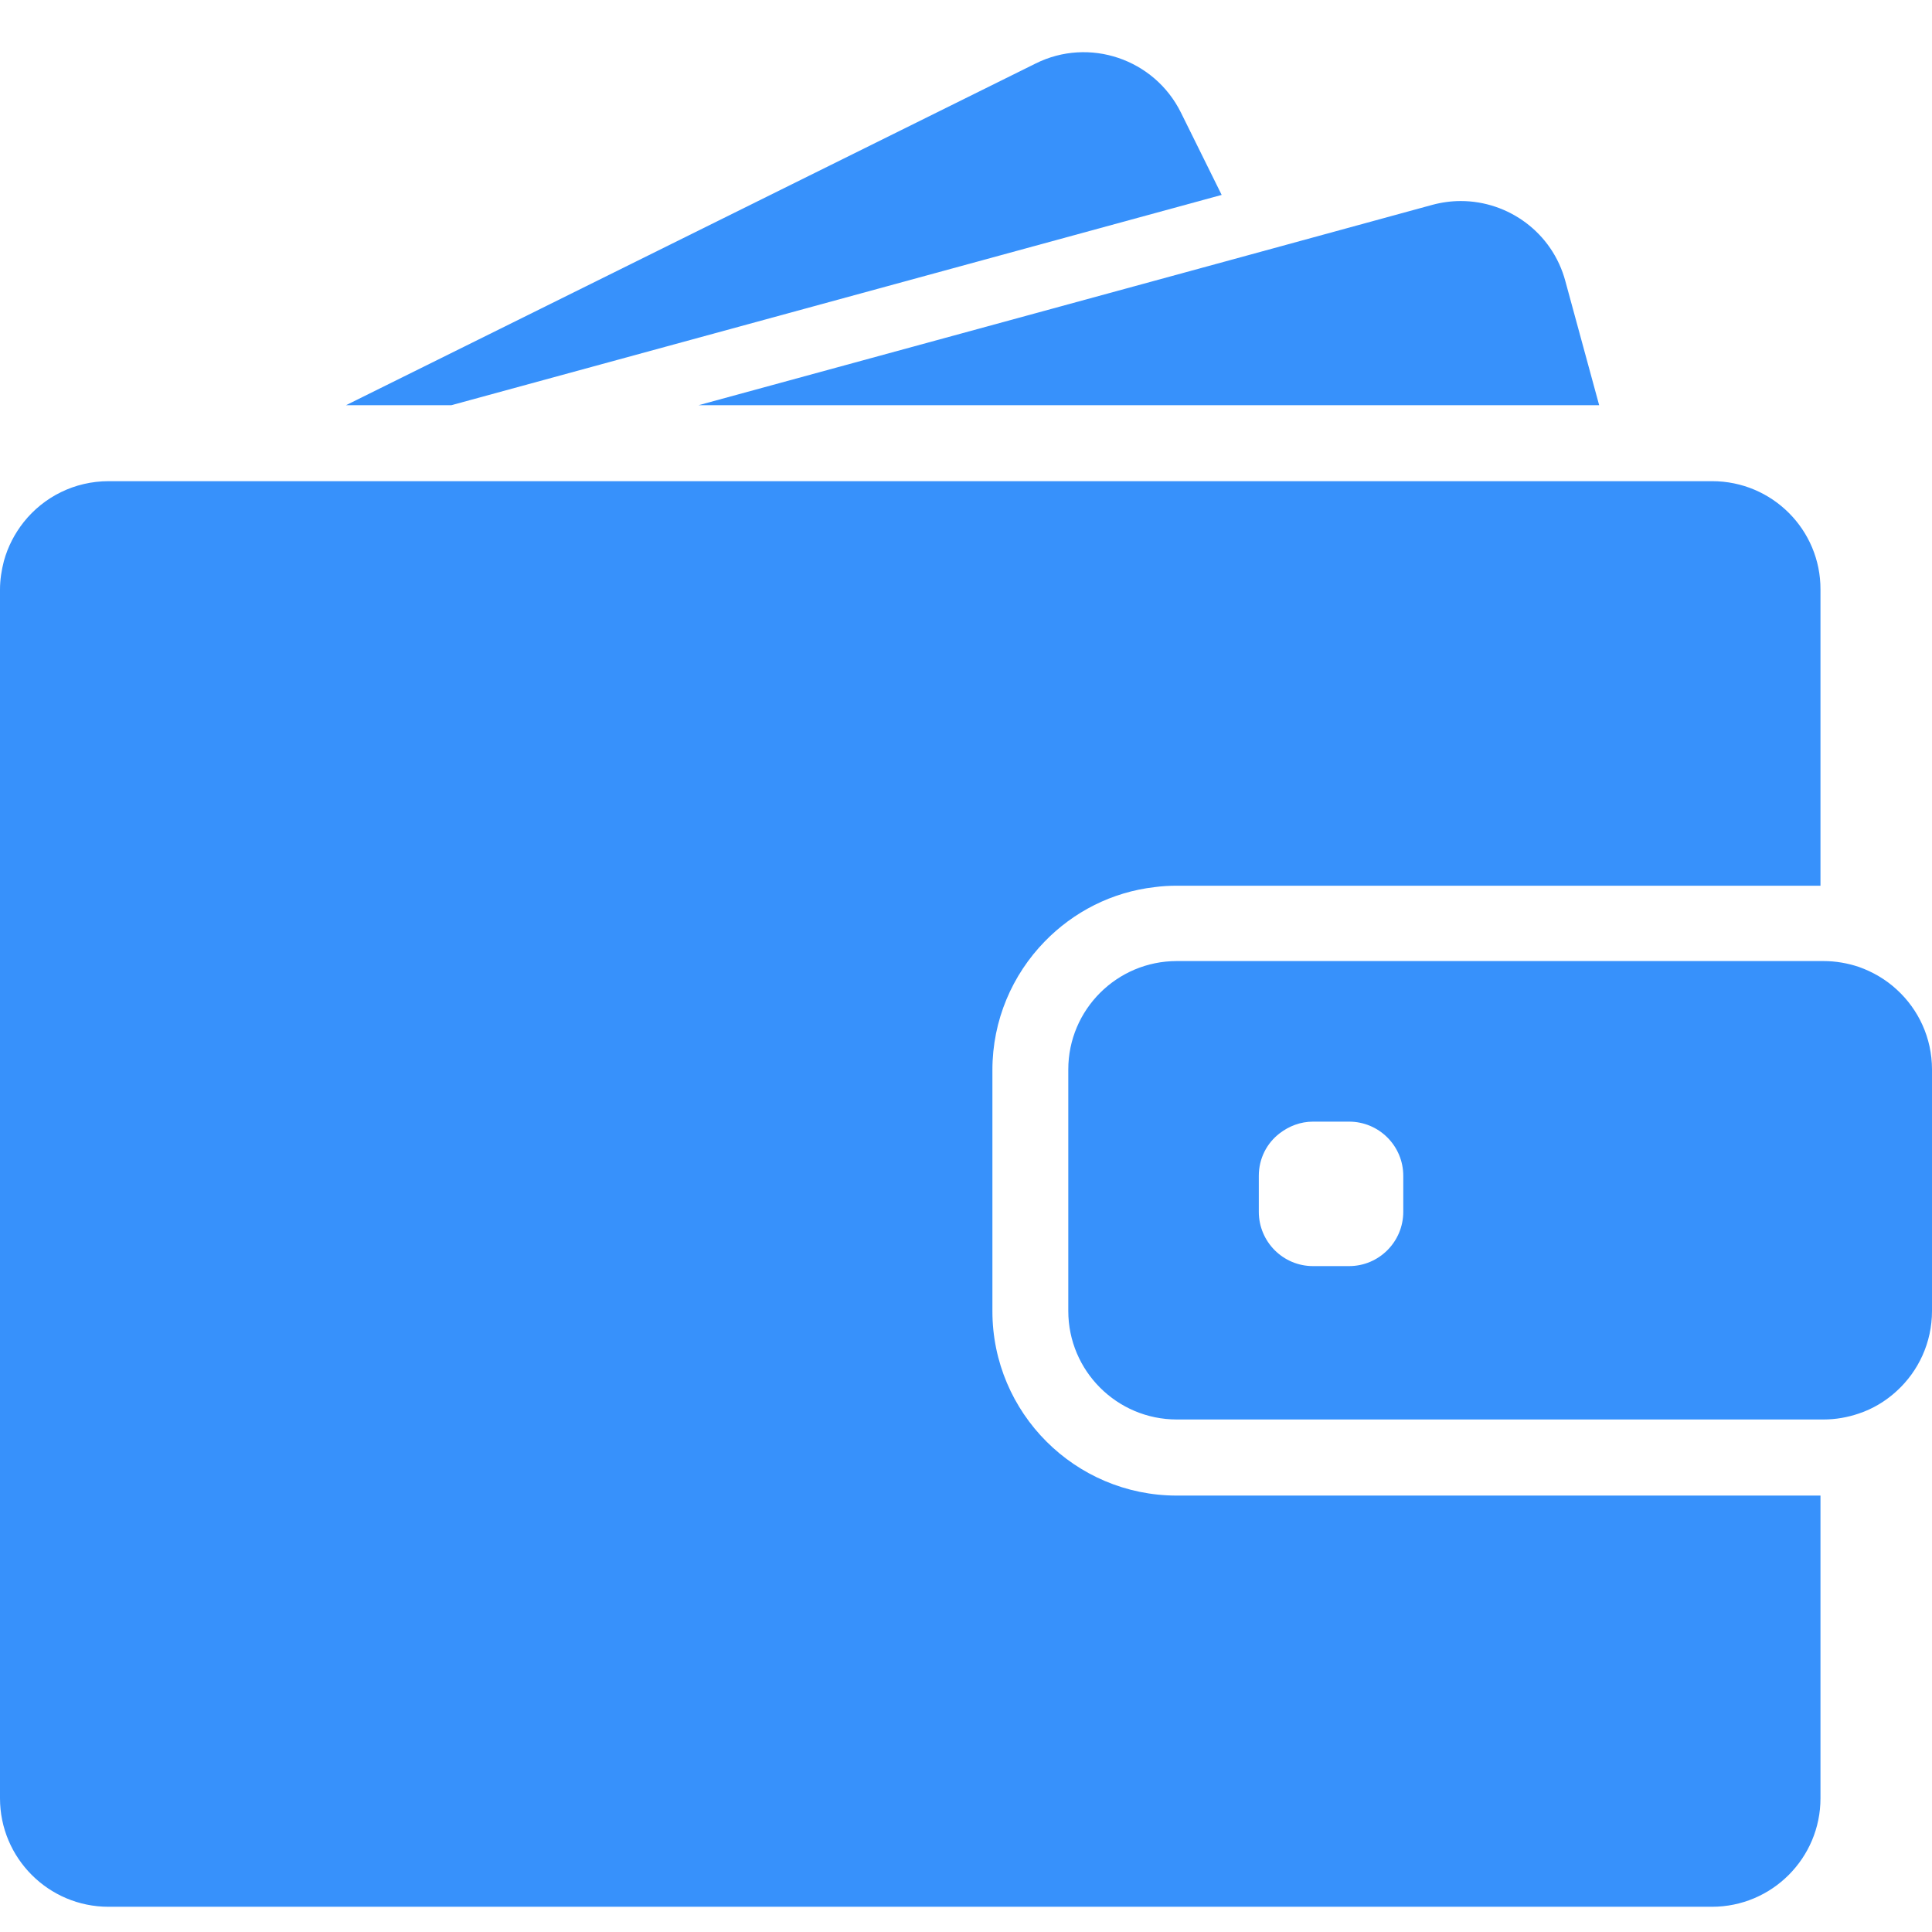 <svg width="18" height="18" viewBox="0 0 18 18" fill="none" xmlns="http://www.w3.org/2000/svg">
<path d="M4.206 3.775L11.382 1.816L11.002 1.048C10.754 0.549 10.147 0.343 9.648 0.592L3.224 3.775H4.206Z" fill="#3791FB"/>
<path d="M13.61 1.873C13.521 1.873 13.432 1.885 13.343 1.909L11.657 2.37L6.509 3.775H12.352H14.899L14.584 2.619C14.463 2.168 14.054 1.873 13.61 1.873Z" fill="#3791FB"/>
<path d="M15.952 4.483H15.722H15.409H15.095H12.704H3.917H2.765H1.795H1.615H1.013C0.693 4.483 0.408 4.63 0.222 4.863C0.137 4.97 0.073 5.093 0.036 5.228C0.014 5.313 0 5.402 0 5.493V5.615V6.767V16.754C0 17.312 0.453 17.765 1.011 17.765H15.95C16.508 17.765 16.961 17.312 16.961 16.754V13.934H10.964C10.016 13.934 9.246 13.164 9.246 12.216V11.29V10.977V10.664V9.969C9.246 9.504 9.432 9.081 9.733 8.772C10 8.497 10.357 8.311 10.758 8.265C10.824 8.256 10.893 8.252 10.962 8.252H16.12H16.433H16.747H16.961V5.493C16.963 4.935 16.51 4.483 15.952 4.483Z" fill="#3791FB"/>
<path d="M17.671 9.219C17.57 9.126 17.45 9.055 17.317 9.008C17.214 8.974 17.105 8.954 16.989 8.954H16.963H16.943H16.63H15.5H10.964C10.406 8.954 9.953 9.407 9.953 9.964V10.468V10.781V11.094V12.214C9.953 12.772 10.406 13.225 10.964 13.225H16.963H16.989C17.105 13.225 17.214 13.205 17.317 13.17C17.45 13.126 17.57 13.053 17.671 12.96C17.873 12.776 18 12.509 18 12.214V9.964C18 9.669 17.873 9.403 17.671 9.219ZM13.074 11.29C13.074 11.569 12.848 11.796 12.569 11.796H12.233C11.954 11.796 11.728 11.569 11.728 11.29V10.955C11.728 10.793 11.803 10.65 11.922 10.559C12.009 10.492 12.116 10.45 12.233 10.45H12.318H12.569C12.848 10.45 13.074 10.676 13.074 10.955V11.29Z" fill="#3791FB"/>
</svg>
